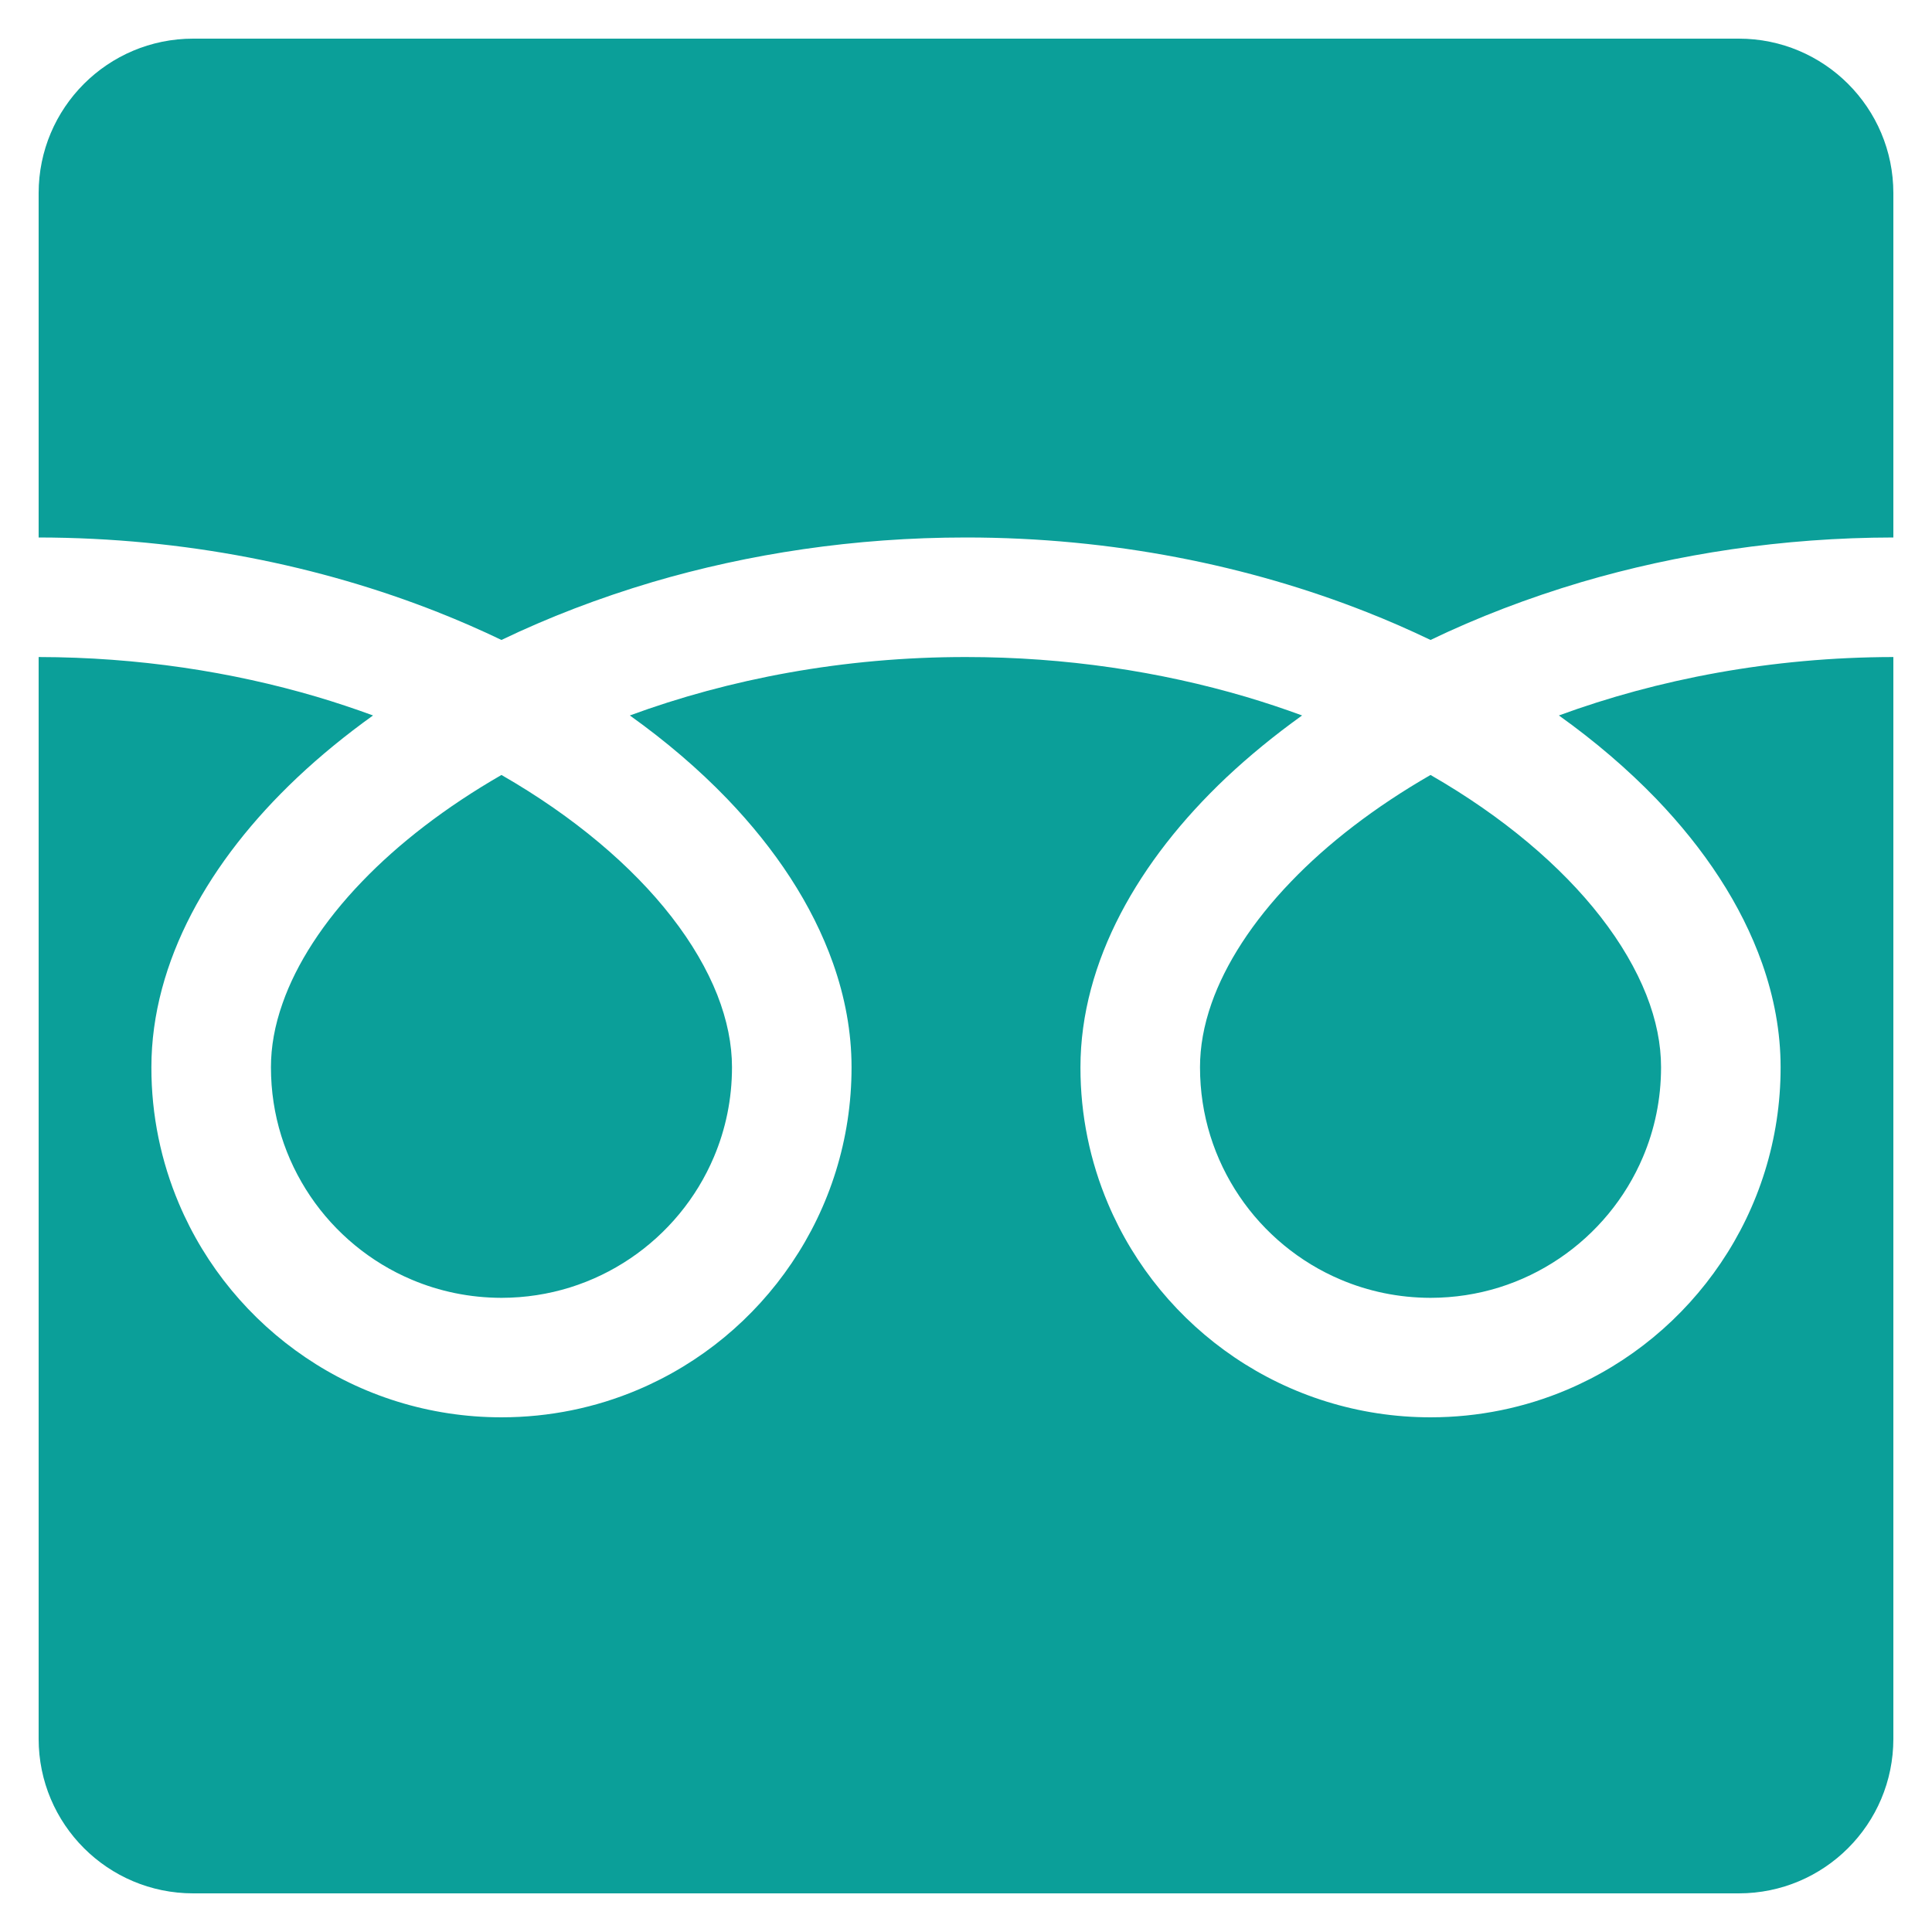 <svg width="25" height="25" viewBox="0 0 25 25" fill="none" xmlns="http://www.w3.org/2000/svg">
<path fill-rule="evenodd" clip-rule="evenodd" d="M0.5 2.5C0.5 1.395 1.395 0.5 2.5 0.5H22.5C23.605 0.5 24.5 1.395 24.5 2.5V6.955C23.062 6.957 21.702 7.168 20.465 7.532C19.772 7.738 19.118 7.989 18.511 8.281C18.244 8.153 17.969 8.032 17.684 7.92C16.162 7.319 14.398 6.955 12.5 6.955C11.054 6.955 9.686 7.166 8.443 7.532C7.75 7.738 7.096 7.989 6.489 8.281C6.222 8.153 5.946 8.032 5.662 7.92C4.145 7.321 2.389 6.958 0.5 6.955V2.5ZM16.037 15.478C15.715 15 15.528 14.431 15.528 13.81C15.528 13.547 15.576 13.271 15.678 12.981C15.856 12.475 16.202 11.931 16.706 11.408C17.179 10.915 17.79 10.443 18.511 10.028C19.451 10.568 20.203 11.209 20.709 11.86C20.975 12.201 21.173 12.544 21.303 12.872C21.433 13.201 21.494 13.514 21.494 13.81C21.494 14.224 21.411 14.615 21.26 14.971C21.034 15.506 20.655 15.962 20.178 16.284C19.701 16.606 19.132 16.793 18.511 16.794C18.097 16.793 17.706 16.71 17.35 16.559C16.816 16.334 16.358 15.954 16.037 15.478ZM21.431 10.336C22.057 10.988 22.532 11.703 22.802 12.466C22.956 12.902 23.041 13.354 23.041 13.81C23.042 14.745 22.756 15.621 22.267 16.343C21.779 17.066 21.089 17.64 20.275 17.984C19.732 18.214 19.134 18.34 18.511 18.34C17.576 18.34 16.7 18.055 15.977 17.566C15.255 17.078 14.681 16.388 14.337 15.574C14.107 15.031 13.98 14.433 13.981 13.81C13.981 13.126 14.172 12.453 14.5 11.824C14.829 11.194 15.295 10.603 15.868 10.061C16.167 9.78 16.495 9.512 16.849 9.258C16.613 9.171 16.369 9.09 16.12 9.016C15.017 8.691 13.794 8.502 12.5 8.502C10.912 8.501 9.432 8.787 8.15 9.258C8.618 9.592 9.04 9.953 9.409 10.336C10.035 10.988 10.51 11.703 10.78 12.466C10.934 12.902 11.019 13.354 11.019 13.81C11.02 14.745 10.734 15.621 10.245 16.343C9.757 17.066 9.067 17.64 8.253 17.984C7.71 18.214 7.112 18.34 6.489 18.34C5.553 18.34 4.677 18.055 3.955 17.566C3.233 17.078 2.659 16.388 2.315 15.574C2.085 15.031 1.958 14.433 1.959 13.81C1.959 13.126 2.15 12.453 2.478 11.824C2.807 11.194 3.273 10.603 3.847 10.061C4.145 9.78 4.473 9.512 4.827 9.258C4.59 9.171 4.347 9.09 4.098 9.016C3.002 8.693 1.787 8.504 0.5 8.502V22.5C0.5 23.605 1.395 24.5 2.5 24.5H22.5C23.605 24.5 24.5 23.605 24.5 22.5V8.502C22.921 8.504 21.448 8.79 20.172 9.258C20.64 9.592 21.062 9.954 21.431 10.336ZM4.015 15.478C3.693 15 3.506 14.431 3.506 13.81C3.506 13.547 3.554 13.271 3.657 12.981C3.834 12.475 4.18 11.931 4.684 11.408C5.157 10.915 5.768 10.443 6.489 10.028C7.429 10.568 8.181 11.209 8.687 11.86C8.953 12.201 9.151 12.544 9.281 12.872C9.41 13.201 9.472 13.514 9.472 13.81C9.472 14.224 9.389 14.615 9.238 14.971C9.012 15.506 8.633 15.962 8.156 16.284C7.679 16.606 7.109 16.793 6.489 16.794C6.075 16.793 5.684 16.71 5.328 16.559C4.794 16.334 4.336 15.954 4.015 15.478Z" fill="#0B9F99"/>
</svg>
